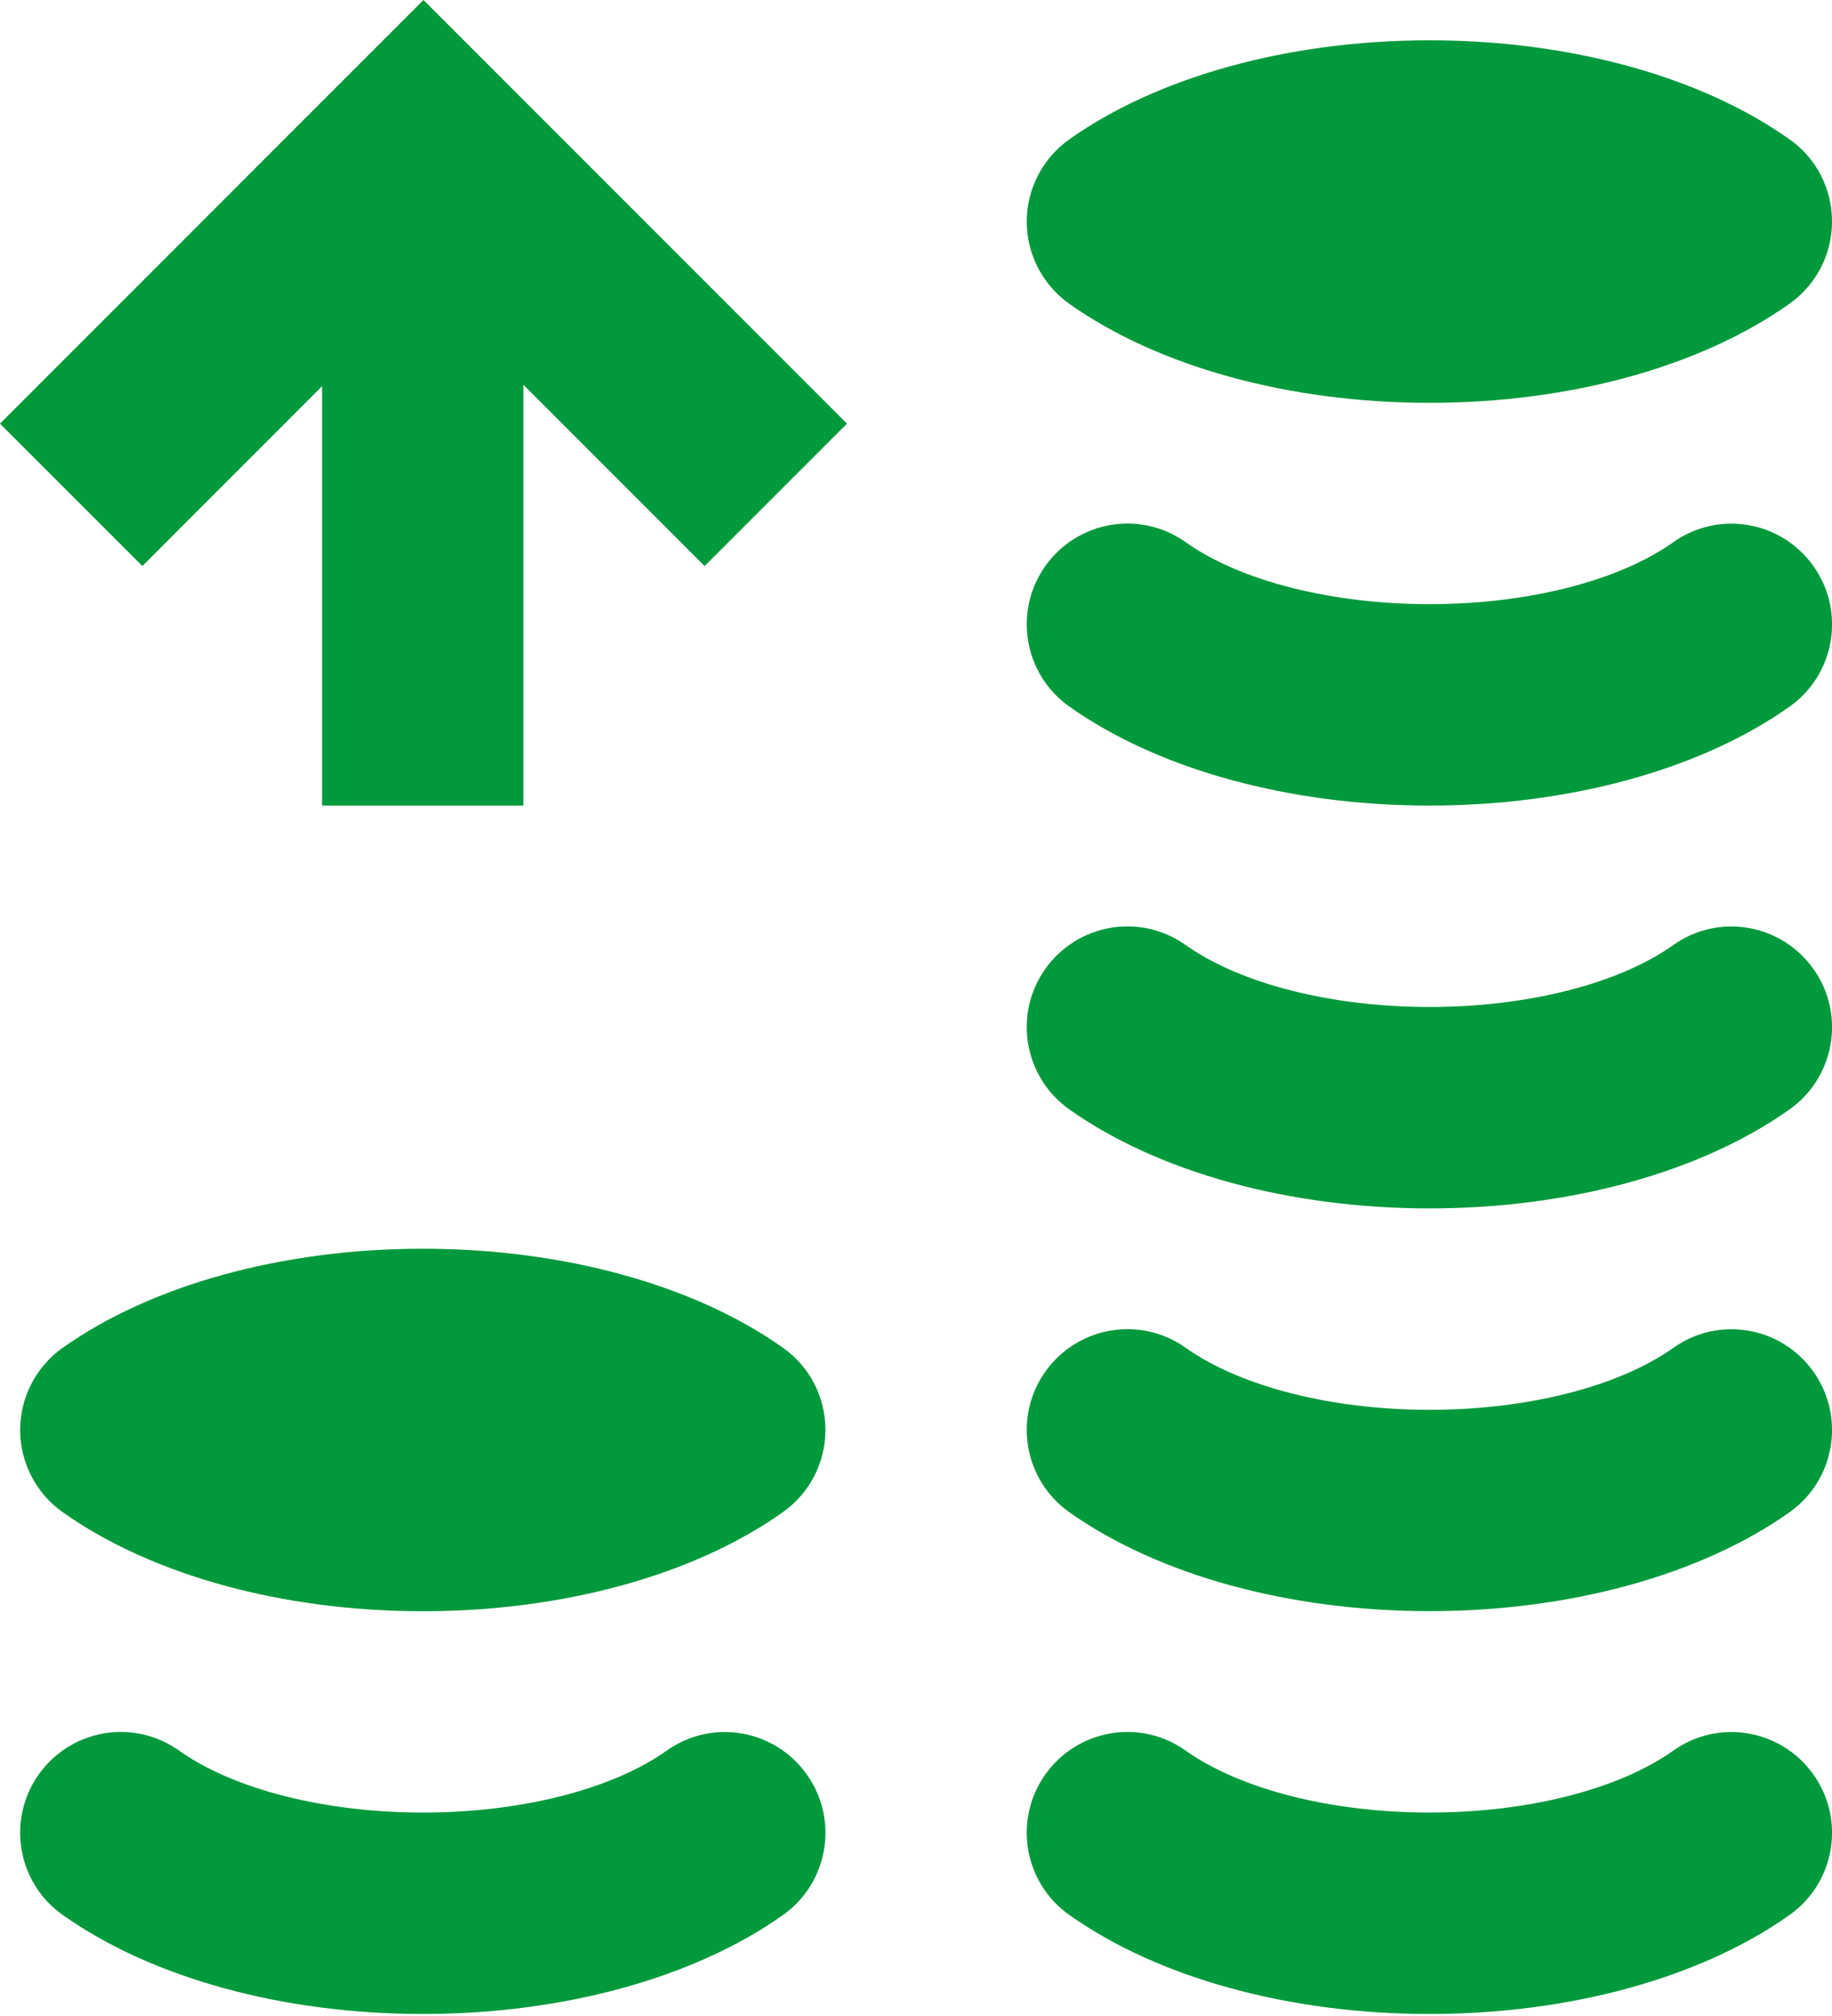 <?xml version="1.0" encoding="UTF-8"?>
<svg width="20px" height="22px" viewBox="0 0 20 22" version="1.1" xmlns="http://www.w3.org/2000/svg" xmlns:xlink="http://www.w3.org/1999/xlink">
    <title>01-doceniamy</title>
    <g id="Sklep" stroke="none" stroke-width="1" fill="none" fill-rule="evenodd">
        <g id="21-kariera" transform="translate(-426, -789)" fill="#00993B" fill-rule="nonzero">
            <g id="01-doceniamy" transform="translate(426, 789)">
                <g id="Group" transform="translate(11.209, 0.44)">
                    <path d="M0.463,2.874 C1.433,3.562 2.866,3.956 4.397,3.956 C5.929,3.956 7.362,3.561 8.33,2.872 C8.62,2.666 8.792,2.332 8.791,1.976 C8.791,1.619 8.619,1.286 8.328,1.081 C7.36,0.394 5.927,9.76012979e-16 4.397,9.76012979e-16 C2.866,9.76012979e-16 1.433,0.394 0.463,1.082 C0.173,1.288 0,1.622 0,1.978 C0,2.334 0.173,2.668 0.463,2.874 Z" id="Path"></path>
                    <path d="M7.057,5.478 C6.46,5.901 5.466,6.153 4.397,6.153 C3.327,6.153 2.332,5.9 1.735,5.477 C1.239,5.124 0.554,5.242 0.202,5.738 C-0.148,6.233 -0.032,6.919 0.463,7.269 C1.433,7.957 2.866,8.351 4.397,8.351 C5.927,8.351 7.36,7.957 8.328,7.271 C8.823,6.92 8.94,6.234 8.589,5.739 C8.238,5.243 7.552,5.125 7.057,5.478 Z" id="Path"></path>
                    <path d="M7.057,9.874 C6.46,10.297 5.466,10.549 4.397,10.549 C3.327,10.549 2.332,10.296 1.735,9.873 C1.239,9.52 0.554,9.638 0.202,10.134 C-0.148,10.628 -0.032,11.314 0.463,11.665 C1.433,12.353 2.866,12.747 4.397,12.747 C5.927,12.747 7.36,12.353 8.328,11.666 C8.823,11.315 8.94,10.629 8.589,10.135 C8.238,9.639 7.552,9.521 7.057,9.874 Z" id="Path"></path>
                    <path d="M7.057,14.27 C6.46,14.692 5.466,14.945 4.397,14.945 C3.327,14.945 2.332,14.691 1.735,14.268 C1.239,13.915 0.554,14.034 0.202,14.529 C-0.148,15.024 -0.032,15.71 0.463,16.061 C1.433,16.748 2.866,17.142 4.397,17.142 C5.927,17.142 7.36,16.748 8.328,16.062 C8.823,15.711 8.94,15.025 8.589,14.53 C8.238,14.034 7.552,13.916 7.057,14.27 Z" id="Path"></path>
                    <path d="M7.057,18.665 C6.46,19.088 5.466,19.34 4.397,19.34 C3.327,19.34 2.332,19.087 1.735,18.664 C1.239,18.311 0.554,18.429 0.202,18.925 C-0.148,19.419 -0.032,20.105 0.463,20.456 C1.433,21.144 2.866,21.538 4.397,21.538 C5.927,21.538 7.36,21.144 8.328,20.457 C8.823,20.106 8.94,19.421 8.589,18.926 C8.238,18.43 7.552,18.312 7.057,18.665 Z" id="Path"></path>
                </g>
                <polygon id="Path" points="4.623 0 0 4.623 1.554 6.177 3.516 4.214 3.516 8.791 5.714 8.791 5.714 4.199 7.692 6.177 9.246 4.623"></polygon>
                <g id="Group" transform="translate(0.22, 13.627)">
                    <path d="M7.057,5.478 C6.46,5.901 5.466,6.153 4.397,6.153 C3.327,6.153 2.332,5.9 1.735,5.477 C1.239,5.124 0.554,5.242 0.202,5.738 C-0.148,6.233 -0.032,6.919 0.463,7.269 C1.433,7.957 2.866,8.351 4.397,8.351 C5.927,8.351 7.36,7.957 8.328,7.271 C8.823,6.92 8.94,6.234 8.589,5.739 C8.238,5.243 7.552,5.125 7.057,5.478 Z" id="Path"></path>
                    <path d="M0.463,2.874 C1.433,3.562 2.866,3.956 4.397,3.956 C5.929,3.956 7.362,3.561 8.33,2.872 C8.62,2.666 8.792,2.332 8.791,1.976 C8.791,1.619 8.619,1.286 8.328,1.081 C7.36,0.394 5.927,0 4.397,0 C2.866,0 1.433,0.394 0.463,1.082 C0.173,1.288 0,1.622 0,1.978 C0,2.334 0.173,2.668 0.463,2.874 Z" id="Path"></path>
                </g>
            </g>
        </g>
    </g>
</svg>